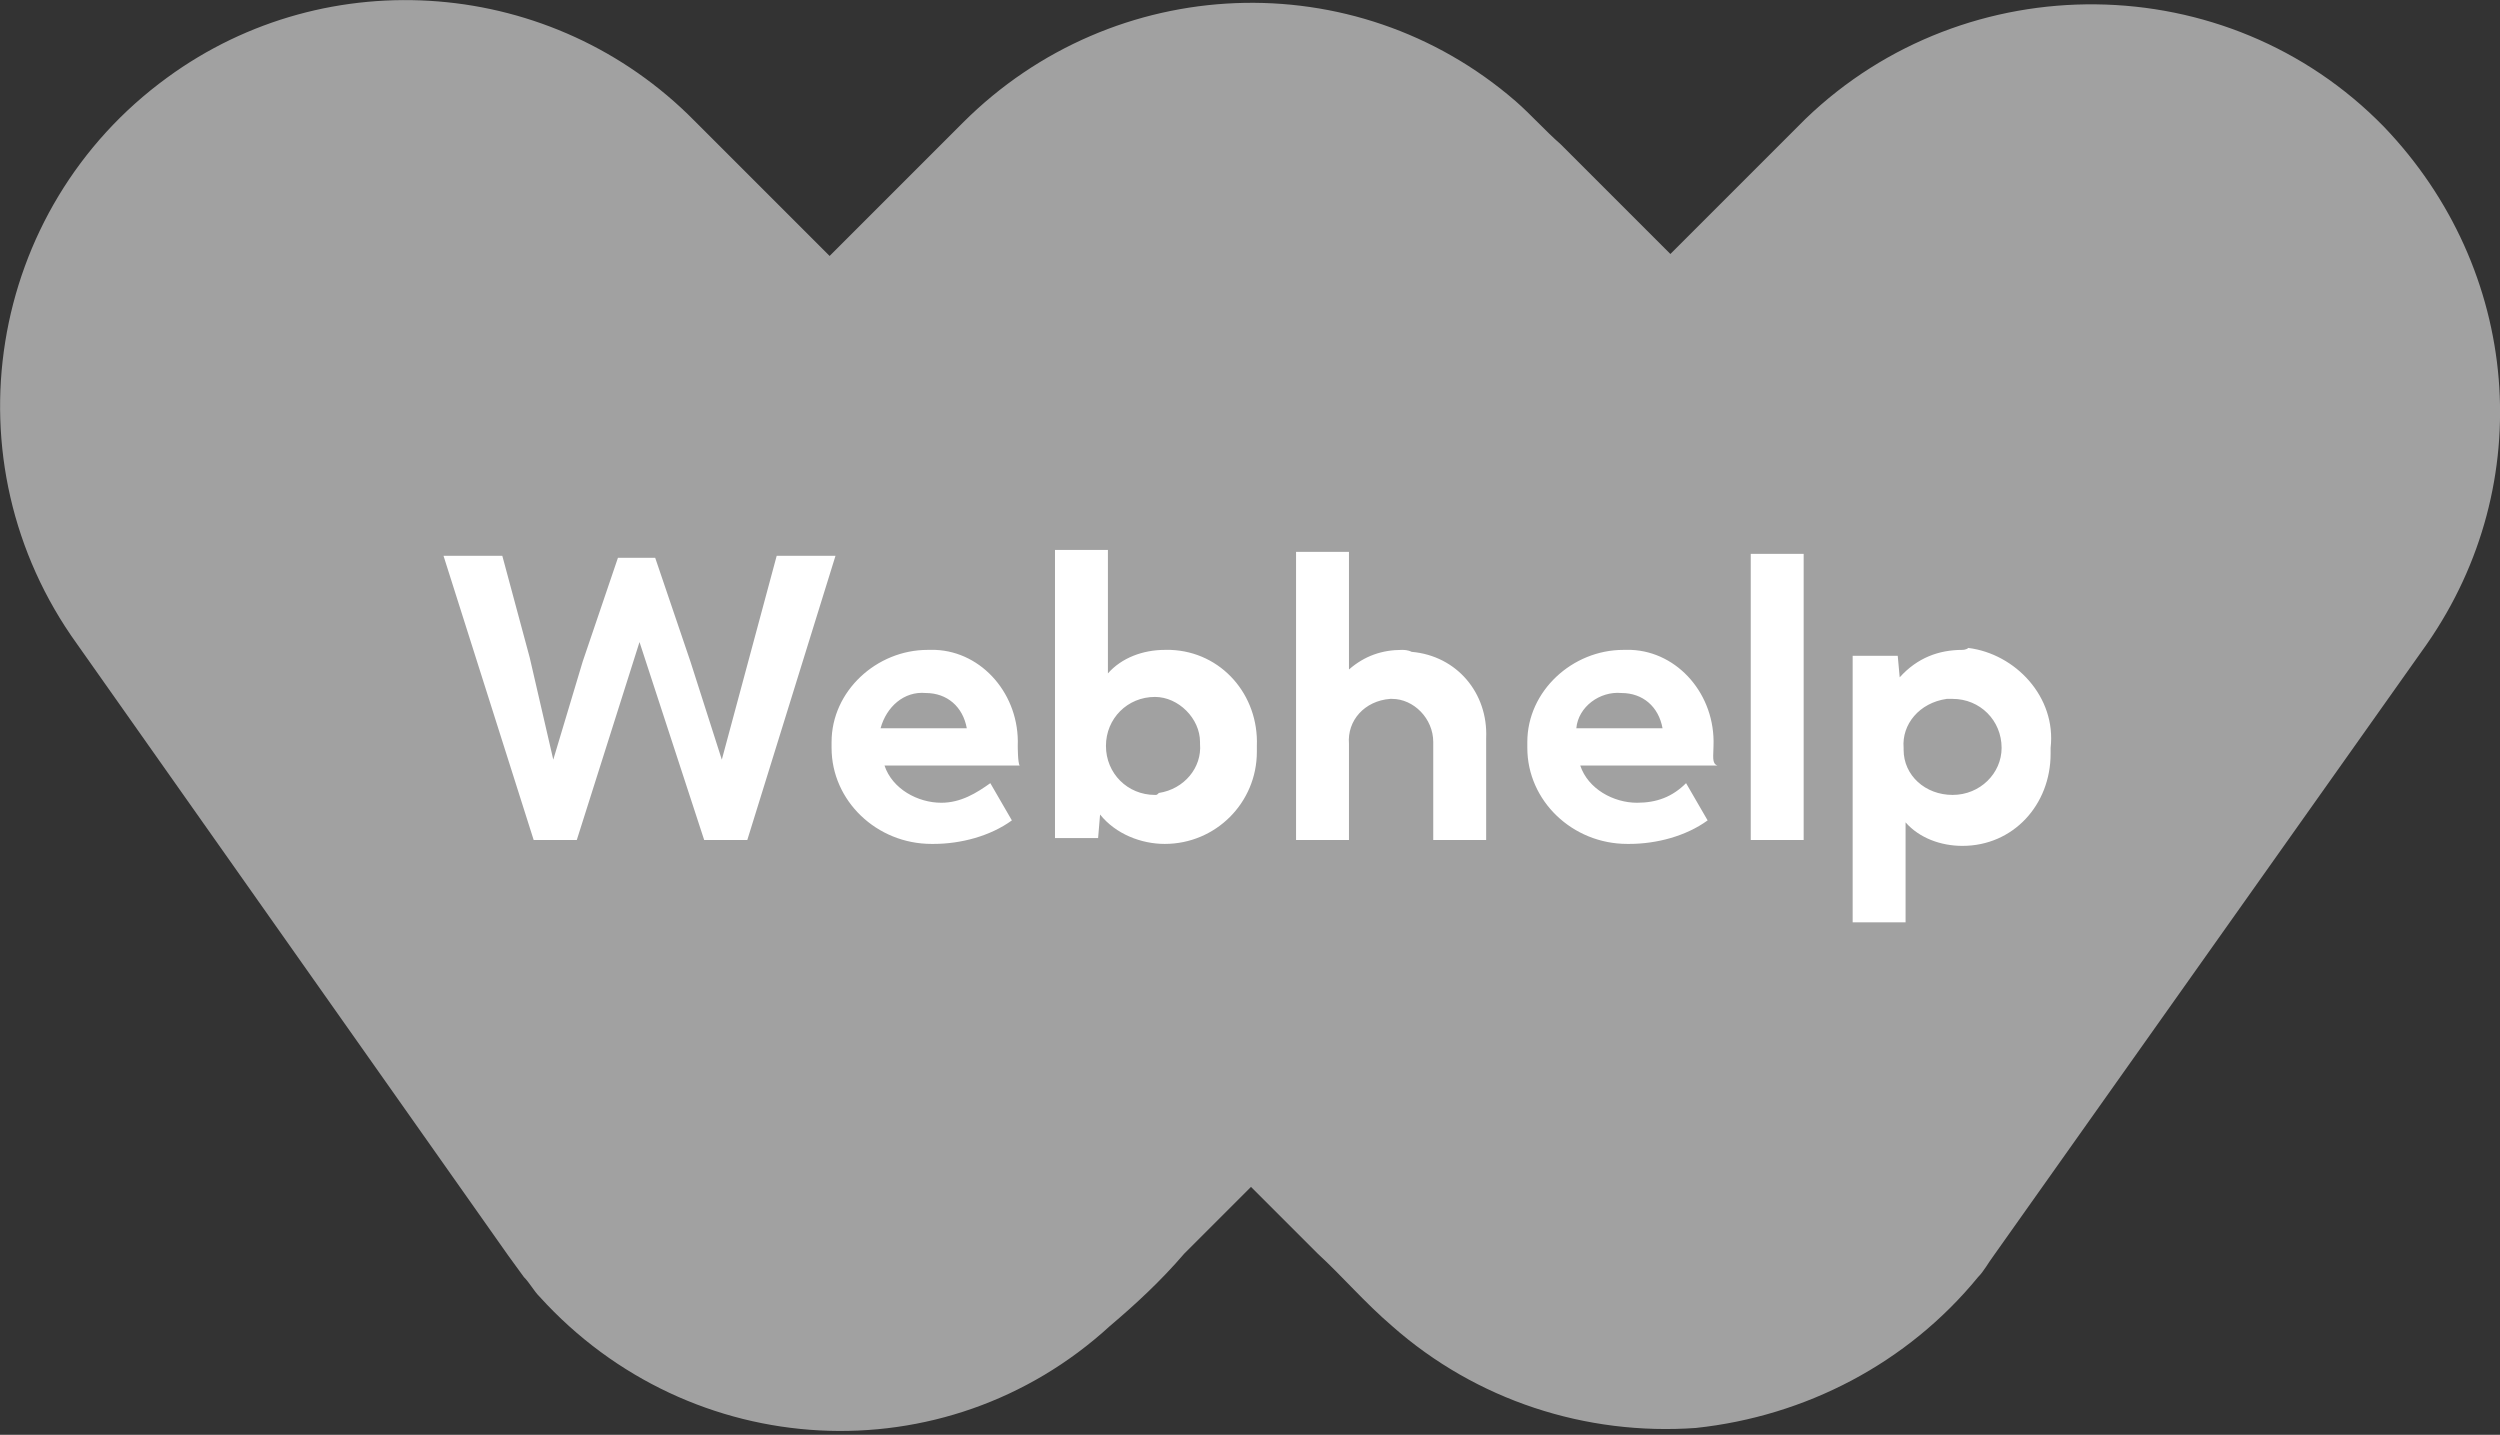 <?xml version="1.0" encoding="utf-8"?>
<svg xmlns="http://www.w3.org/2000/svg" xmlns:xlink="http://www.w3.org/1999/xlink" version="1.1" id="katman_1" x="0px" y="0px" style="enable-background:new 0 0 129.2 79.6;" viewBox="0.77 3.74 127.56 73.21">
<rect x="0.77" y="3.74" width="127.56" height="73.21" fill="#333333" stroke="none"/>
<style type="text/css">
	.st0{display:none;}
	.st1{display:inline;}
	.st2{fill:#EDEDED;}
	.st3{fill:#1D4851;}
	.st4{fill:#A1A1A1;}
	.st5{fill:#FFFFFF;}
</style>
<g id="Calque_2">
	<g id="Layer_1" class="st0">
		<g id="Homepage" class="st1">
			<g id="Logotype_RGB">
				<path id="Path" class="st2" d="M124.6,36.8L102.6,68l0,0c-0.3,0.4-0.5,0.8-0.8,1.1c-3.6,4.4-8.8,7.1-14.4,7.7      c-5.6,0.4-11.2-1.4-15.5-5.2c-1.4-1.2-2.5-2.5-3.8-3.7l-3.4-3.4l-3.4,3.4c-1.2,1.4-2.5,2.6-3.8,3.7c-8.4,7.7-21.4,7-29.1-1.5      c-0.3-0.3-0.5-0.7-0.8-1c-0.3-0.4-0.5-0.7-0.8-1.1L4.7,36.8C-2,27.5,0.1,14.6,9.3,7.9c8.2-6,19.7-5.1,26.9,2.2l6.9,6.9l4.9-4.9      l1.9-1.9C57.5,2.4,69.8,1.8,78,9c0.8,0.7,1.5,1.5,2.3,2.2l5.6,5.6l6.9-6.9c8.2-7.9,21.5-7.8,29.5,0.4      C129.4,17.6,130.3,28.6,124.6,36.8"/>
				<path id="Shape" class="st3" d="M40.4,32.3L39,37.5l-1.4,5.2L36,37.6l-1.8-5.3h-1.9l-1.8,5.3L29,42.7l-1.2-5.2l-1.4-5.2h-3      L28,46.8h2.2l3.2-10.1l3.3,10.1h2.2l4.5-14.5H40.4z M52.7,42c0.1-2.6-1.8-4.8-4.2-4.9c-0.1,0-0.3,0-0.4,0      c-2.6,0-4.9,2.1-4.9,4.7c0,0.1,0,0.1,0,0.3c0,2.7,2.3,4.9,5.1,4.9h0.1c1.4,0,2.9-0.4,4-1.2l-1.1-1.9c-0.7,0.5-1.5,1-2.5,1      c-1.2,0-2.5-0.7-2.9-1.9h6.9V42z M48,39.2c1.1,0,1.9,0.7,2.1,1.8h-4.4C46,39.9,46.9,39.1,48,39.2z M60.2,37      c-1.1,0-2.2,0.4-2.9,1.2V32h-2.7v14.7h2.2l0.1-1.2c0.8,1,2.1,1.5,3.3,1.5c2.6,0,4.7-2.1,4.7-4.7c0-0.1,0-0.1,0-0.3      c0.1-2.6-1.8-4.8-4.4-4.9C60.4,37,60.2,37,60.2,37z M59.7,44.5c-1.4,0-2.5-1.1-2.5-2.5s1.1-2.5,2.5-2.5c1.2,0,2.3,1.1,2.3,2.3      V42c0.1,1.2-0.8,2.3-2.1,2.5C59.8,44.5,59.8,44.5,59.7,44.5z M72.3,37c-1,0-1.9,0.3-2.7,1v-6h-2.7v14.7h2.7v-4.9      c-0.1-1.2,0.8-2.2,2.1-2.3h0.1c1.1,0,2.1,1,2.1,2.2v0.1v4.9h2.7v-5.2c0.1-2.3-1.5-4.2-3.8-4.4C72.6,37,72.4,37,72.3,37z       M88.2,42c0.1-2.6-1.8-4.8-4.2-4.9c-0.1,0-0.3,0-0.4,0c-2.6,0-4.9,2.1-4.9,4.7c0,0.1,0,0.1,0,0.3c0,2.7,2.3,4.9,5.1,4.9h0.1      c1.4,0,2.9-0.4,4-1.2l-1.1-1.9c-0.7,0.7-1.5,1-2.5,1c-1.2,0-2.5-0.7-2.9-1.9h7C88.1,42.8,88.2,42.4,88.2,42z M83.5,39.2      c1.1,0,1.9,0.7,2.1,1.8h-4.4C81.3,39.9,82.4,39.1,83.5,39.2z M90.1,46.8h2.7V32.1h-2.7V46.8z M100.9,37c-1.2,0-2.3,0.4-3.2,1.4      l-0.1-1.1h-2.3v13.6h2.7v-5.1c0.7,0.8,1.8,1.2,2.9,1.2c2.6,0,4.5-2.1,4.5-4.7c0-0.1,0-0.1,0-0.3c0.3-2.6-1.8-4.8-4.2-5.1      C101.1,37,100.9,37,100.9,37z M100.4,44.5c-1.4,0-2.5-1-2.5-2.3V42c-0.1-1.2,0.8-2.3,2.2-2.5c0.1,0,0.3,0,0.3,0      c1.4,0,2.5,1.1,2.5,2.5C102.9,43.4,101.8,44.5,100.4,44.5L100.4,44.5z"/>
			</g>
		</g>
	</g>
	<g id="Layer_1_00000039131302319038325920000002597599509212732561_">
		<g id="Homepage_00000163032879123809523390000011374515723358313907_">
			<g id="Logotype_RGB_00000114045572995787866200000017805803717395906983_">
				<path id="Path_00000093889458642812763270000006022171095394632082_" class="st4" d="M124.6,36.6l-22.1,31.2l0,0      c-0.3,0.4-0.5,0.8-0.8,1.1c-3.6,4.4-8.8,7.1-14.4,7.7c-5.6,0.4-11.2-1.4-15.5-5.2c-1.4-1.2-2.5-2.5-3.8-3.7l-3.4-3.4l-3.4,3.4      c-1.2,1.4-2.5,2.6-3.8,3.7c-8.4,7.7-21.4,7-29.1-1.5c-0.3-0.3-0.5-0.7-0.8-1c-0.3-0.4-0.5-0.7-0.8-1.1L4.7,36.6      C-2,27.3,0.1,14.4,9.3,7.7c8.2-6,19.7-5.1,26.9,2.2l6.9,6.9l4.9-4.9l1.9-1.9c7.7-7.7,20-8.2,28.2-1.1c0.8,0.7,1.5,1.5,2.3,2.2      l5.6,5.6l6.9-6.9c8.2-7.9,21.5-7.8,29.5,0.4C129.4,17.5,130.3,28.4,124.6,36.6"/>
				<path id="Shape_00000179611180815615090670000003062264122558684041_" class="st5" d="M40.4,32.1L39,37.3l-1.4,5.2L36,37.5      l-1.8-5.3h-1.9l-1.8,5.3L29,42.5l-1.2-5.2l-1.4-5.2h-3L28,46.6h2.2l3.2-10.1l3.3,10.1h2.2l4.5-14.5      C43.4,32.1,40.4,32.1,40.4,32.1z M52.7,41.8c0.1-2.6-1.8-4.8-4.2-4.9c-0.1,0-0.3,0-0.4,0c-2.6,0-4.9,2.1-4.9,4.7      c0,0.1,0,0.1,0,0.3c0,2.7,2.3,4.9,5.1,4.9h0.1c1.4,0,2.9-0.4,4-1.2l-1.1-1.9c-0.7,0.5-1.5,1-2.5,1c-1.2,0-2.5-0.7-2.9-1.9h6.9      C52.7,42.7,52.7,41.8,52.7,41.8z M48,39.1c1.1,0,1.9,0.7,2.1,1.8h-4.4C46,39.8,46.9,39,48,39.1z M60.2,36.9      c-1.1,0-2.2,0.4-2.9,1.2v-6.3h-2.7v14.7h2.2l0.1-1.2c0.8,1,2.1,1.5,3.3,1.5c2.6,0,4.7-2.1,4.7-4.7c0-0.1,0-0.1,0-0.3      c0.1-2.6-1.8-4.8-4.4-4.9C60.4,36.9,60.2,36.9,60.2,36.9z M59.7,44.3c-1.4,0-2.5-1.1-2.5-2.5s1.1-2.5,2.5-2.5      c1.2,0,2.3,1.1,2.3,2.3v0.1c0.1,1.2-0.8,2.3-2.1,2.5C59.8,44.3,59.8,44.3,59.7,44.3z M72.3,36.9c-1,0-1.9,0.3-2.7,1v-6h-2.7      v14.7h2.7v-4.9c-0.1-1.2,0.8-2.2,2.1-2.3h0.1c1.1,0,2.1,1,2.1,2.2v0.1v4.9h2.7v-5.2c0.1-2.3-1.5-4.2-3.8-4.4      C72.6,36.9,72.4,36.9,72.3,36.9z M88.2,41.8c0.1-2.6-1.8-4.8-4.2-4.9c-0.1,0-0.3,0-0.4,0c-2.6,0-4.9,2.1-4.9,4.7      c0,0.1,0,0.1,0,0.3c0,2.7,2.3,4.9,5.1,4.9h0.1c1.4,0,2.9-0.4,4-1.2l-1.1-1.9c-0.7,0.7-1.5,1-2.5,1c-1.2,0-2.5-0.7-2.9-1.9h7      C88.1,42.7,88.2,42.3,88.2,41.8z M83.5,39.1c1.1,0,1.9,0.7,2.1,1.8h-4.4C81.3,39.8,82.4,39,83.5,39.1z M90.1,46.6h2.7V32h-2.7      V46.6z M100.9,36.9c-1.2,0-2.3,0.4-3.2,1.4l-0.1-1.1h-2.3v13.6h2.7v-5.1c0.7,0.8,1.8,1.2,2.9,1.2c2.6,0,4.5-2.1,4.5-4.7      c0-0.1,0-0.1,0-0.3c0.3-2.6-1.8-4.8-4.2-5.1C101.1,36.9,100.9,36.9,100.9,36.9z M100.4,44.3c-1.4,0-2.5-1-2.5-2.3v-0.1      c-0.1-1.2,0.8-2.3,2.2-2.5c0.1,0,0.3,0,0.3,0c1.4,0,2.5,1.1,2.5,2.5C102.9,43.2,101.8,44.3,100.4,44.3L100.4,44.3z"/>
			</g>
		</g>
	</g>
</g>
</svg>